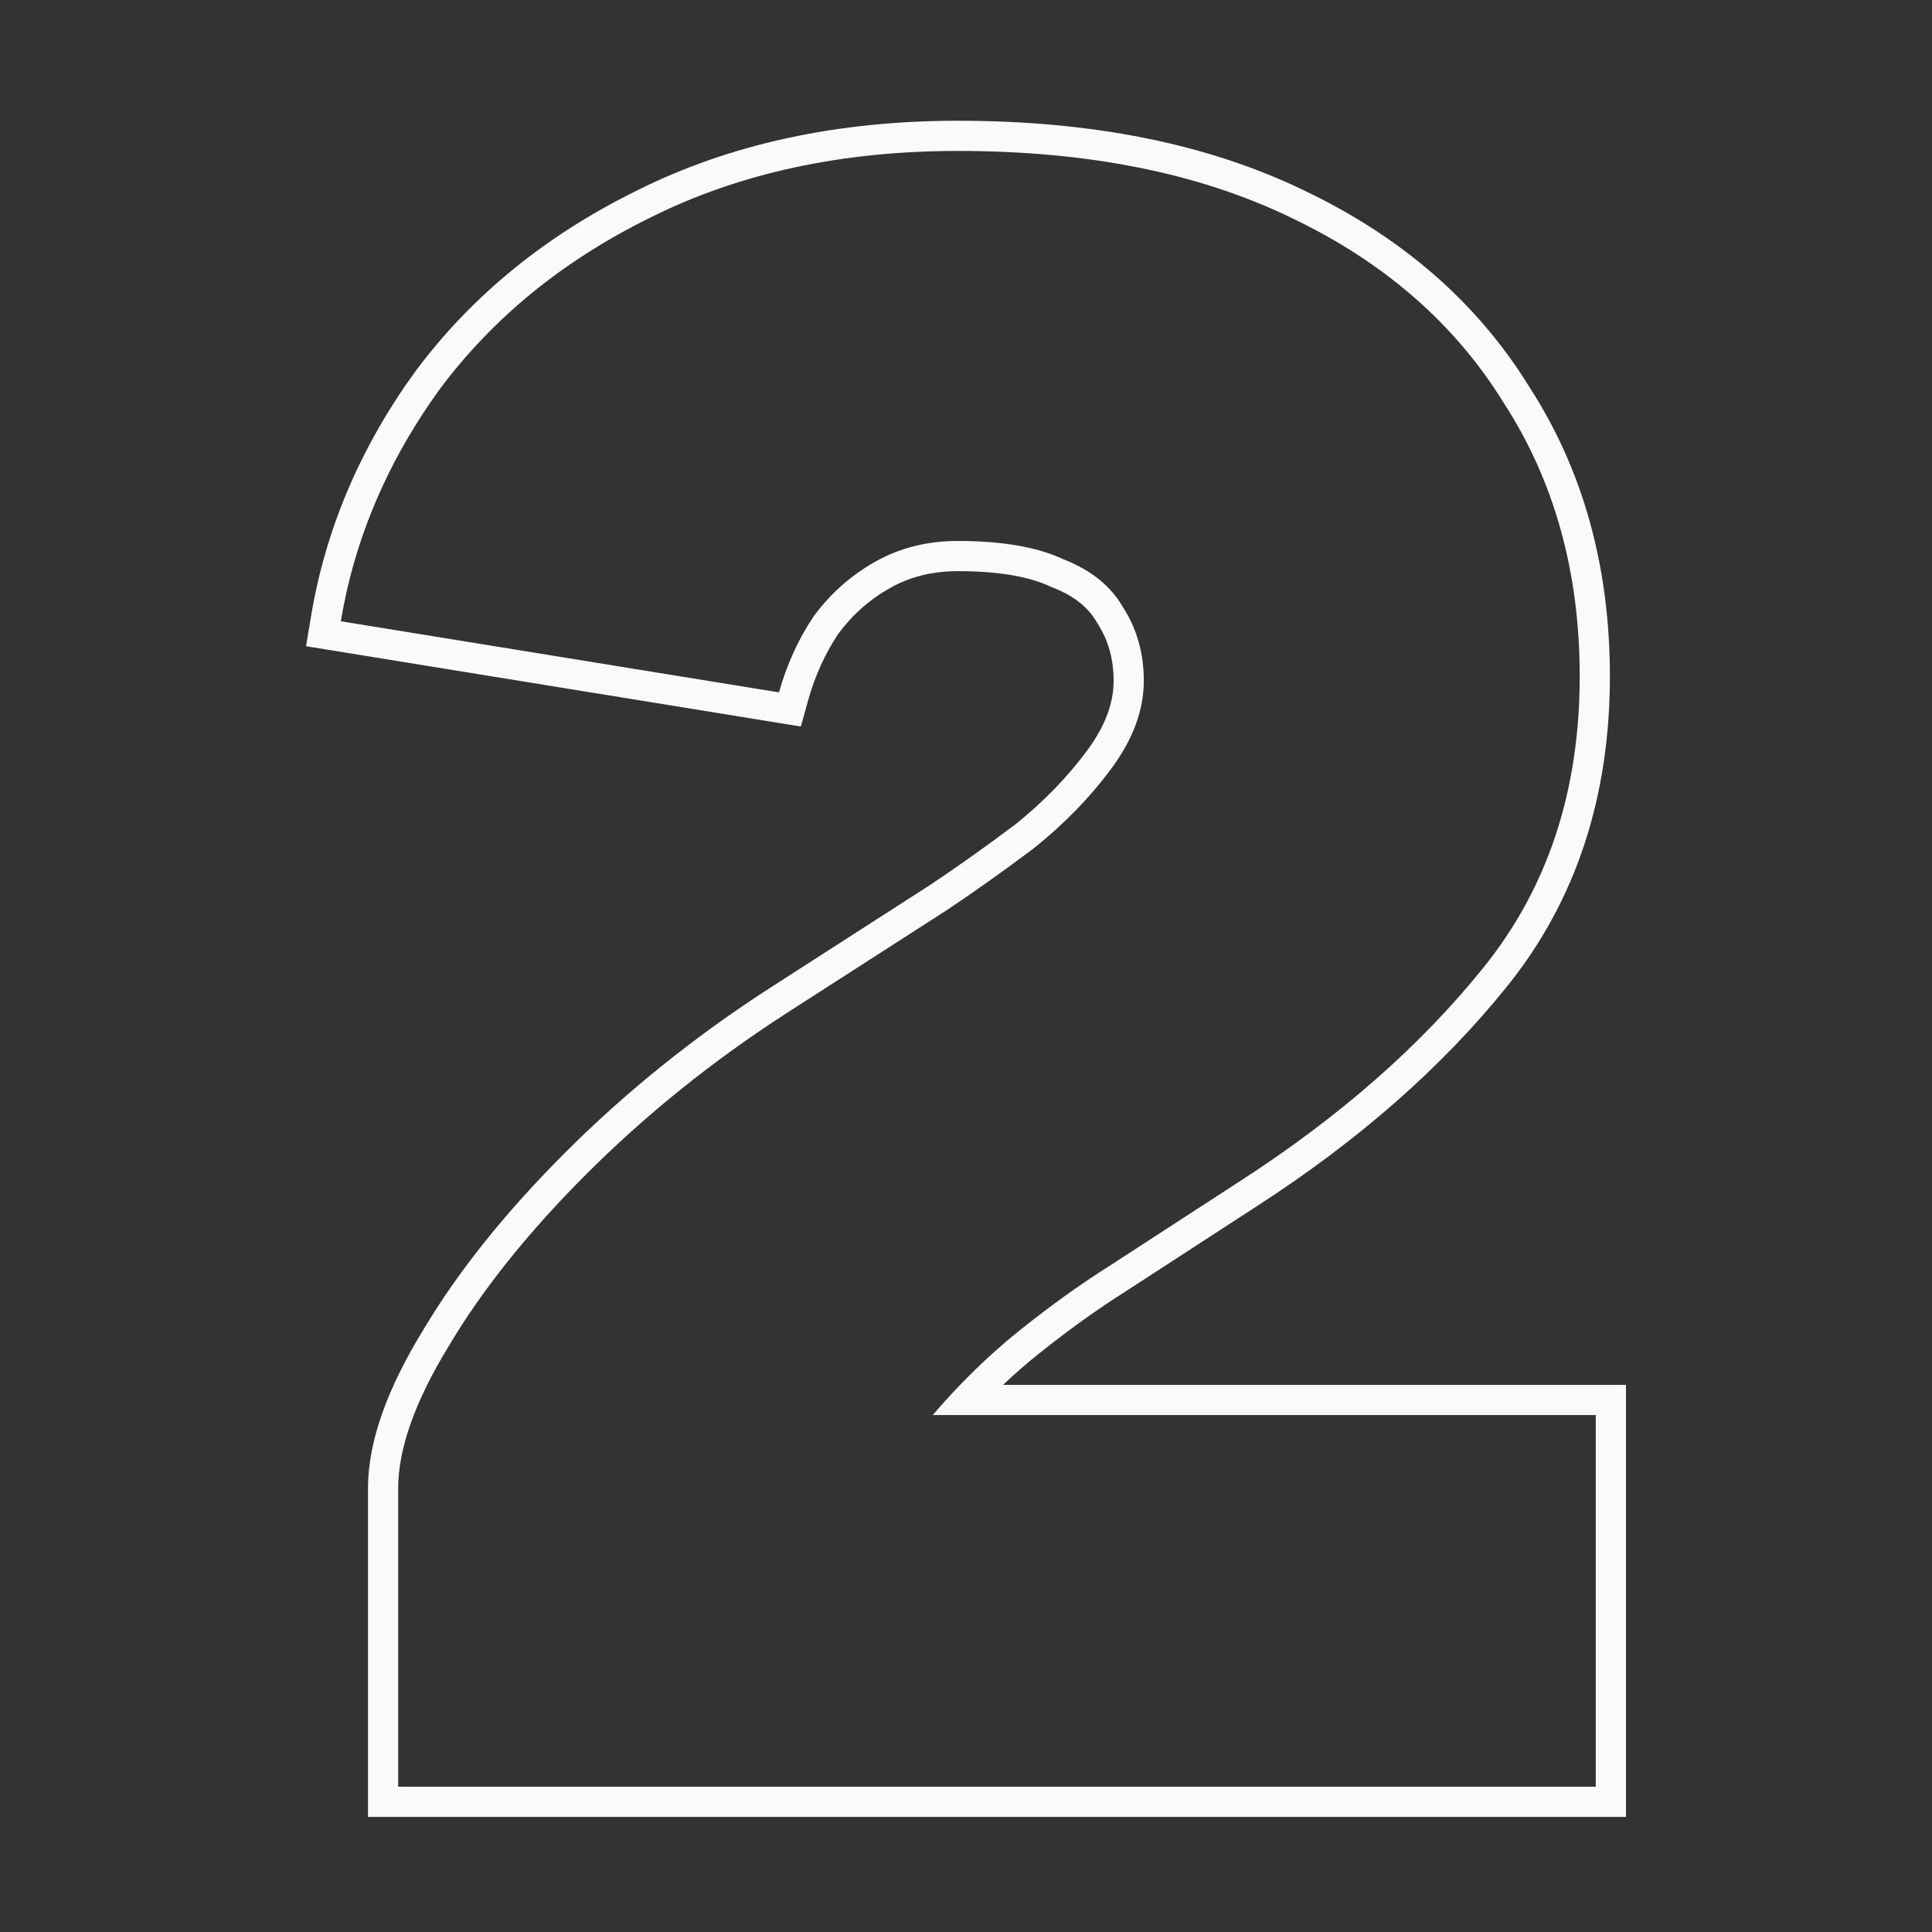 <svg width="64" height="64" viewBox="0 0 64 64" fill="none" xmlns="http://www.w3.org/2000/svg">
<rect x="0" y="0" width="64" height="64" fill="#333333" stroke="none"/>
<path fill-rule="evenodd" clip-rule="evenodd" d="M12.19 60.188V49.308C12.19 47.727 12.85 45.971 14.005 44.08C15.171 42.12 16.746 40.157 18.715 38.189C20.742 36.161 23.002 34.344 25.491 32.736L25.493 32.735L30.806 29.319C31.695 28.727 32.636 28.058 33.629 27.314C34.575 26.555 35.37 25.734 36.021 24.851C36.634 24.018 36.89 23.258 36.89 22.556C36.89 21.82 36.708 21.2 36.364 20.665L36.35 20.643L36.337 20.62C36.067 20.147 35.61 19.749 34.867 19.46L34.835 19.448L34.804 19.433C34.128 19.115 33.128 18.92 31.734 18.92C30.876 18.92 30.136 19.111 29.488 19.476C28.809 19.857 28.237 20.363 27.765 21.002C27.326 21.665 26.993 22.398 26.769 23.204L26.529 24.067L10.138 21.406L10.303 20.416C10.786 17.518 11.94 14.817 13.748 12.318L13.756 12.307C15.631 9.788 18.089 7.79 21.106 6.308C24.204 4.759 27.756 4 31.734 4C36.15 4 39.979 4.753 43.186 6.302C46.427 7.844 48.935 10.015 50.667 12.826C52.452 15.589 53.33 18.794 53.33 22.404C53.33 26.402 52.205 29.849 49.917 32.683C47.762 35.363 44.992 37.788 41.626 39.963C41.625 39.963 41.625 39.964 41.624 39.964L37.284 42.782C36.356 43.367 35.399 44.054 34.41 44.845C34.008 45.167 33.613 45.51 33.226 45.876H53.862V60.188H12.19ZM30.898 46.876C31.195 46.529 31.498 46.196 31.806 45.876C32.443 45.215 33.103 44.61 33.786 44.064C34.799 43.253 35.787 42.544 36.75 41.936L41.082 39.124C44.375 36.996 47.06 34.64 49.138 32.056C51.266 29.421 52.33 26.204 52.33 22.404C52.33 18.959 51.494 15.944 49.822 13.36C48.2 10.725 45.844 8.673 42.754 7.204C39.714 5.735 36.04 5 31.734 5C27.883 5 24.488 5.735 21.55 7.204C18.662 8.623 16.331 10.523 14.558 12.904C13.043 14.998 12.018 17.23 11.482 19.598C11.409 19.923 11.345 20.25 11.29 20.58L25.806 22.936C26.059 22.024 26.439 21.188 26.946 20.428C27.503 19.668 28.187 19.06 28.998 18.604C29.808 18.148 30.72 17.92 31.734 17.92C33.203 17.92 34.368 18.123 35.23 18.528C36.142 18.883 36.8 19.415 37.206 20.124C37.662 20.833 37.89 21.644 37.89 22.556C37.89 23.519 37.535 24.481 36.826 25.444C36.116 26.407 35.255 27.293 34.242 28.104C33.228 28.864 32.266 29.548 31.354 30.156L26.034 33.576C23.602 35.147 21.398 36.92 19.422 38.896C17.496 40.821 15.976 42.721 14.862 44.596C13.747 46.42 13.19 47.991 13.19 49.308V59.188H52.862V46.876H30.898Z" fill="#FAFAFA"/>
</svg>
